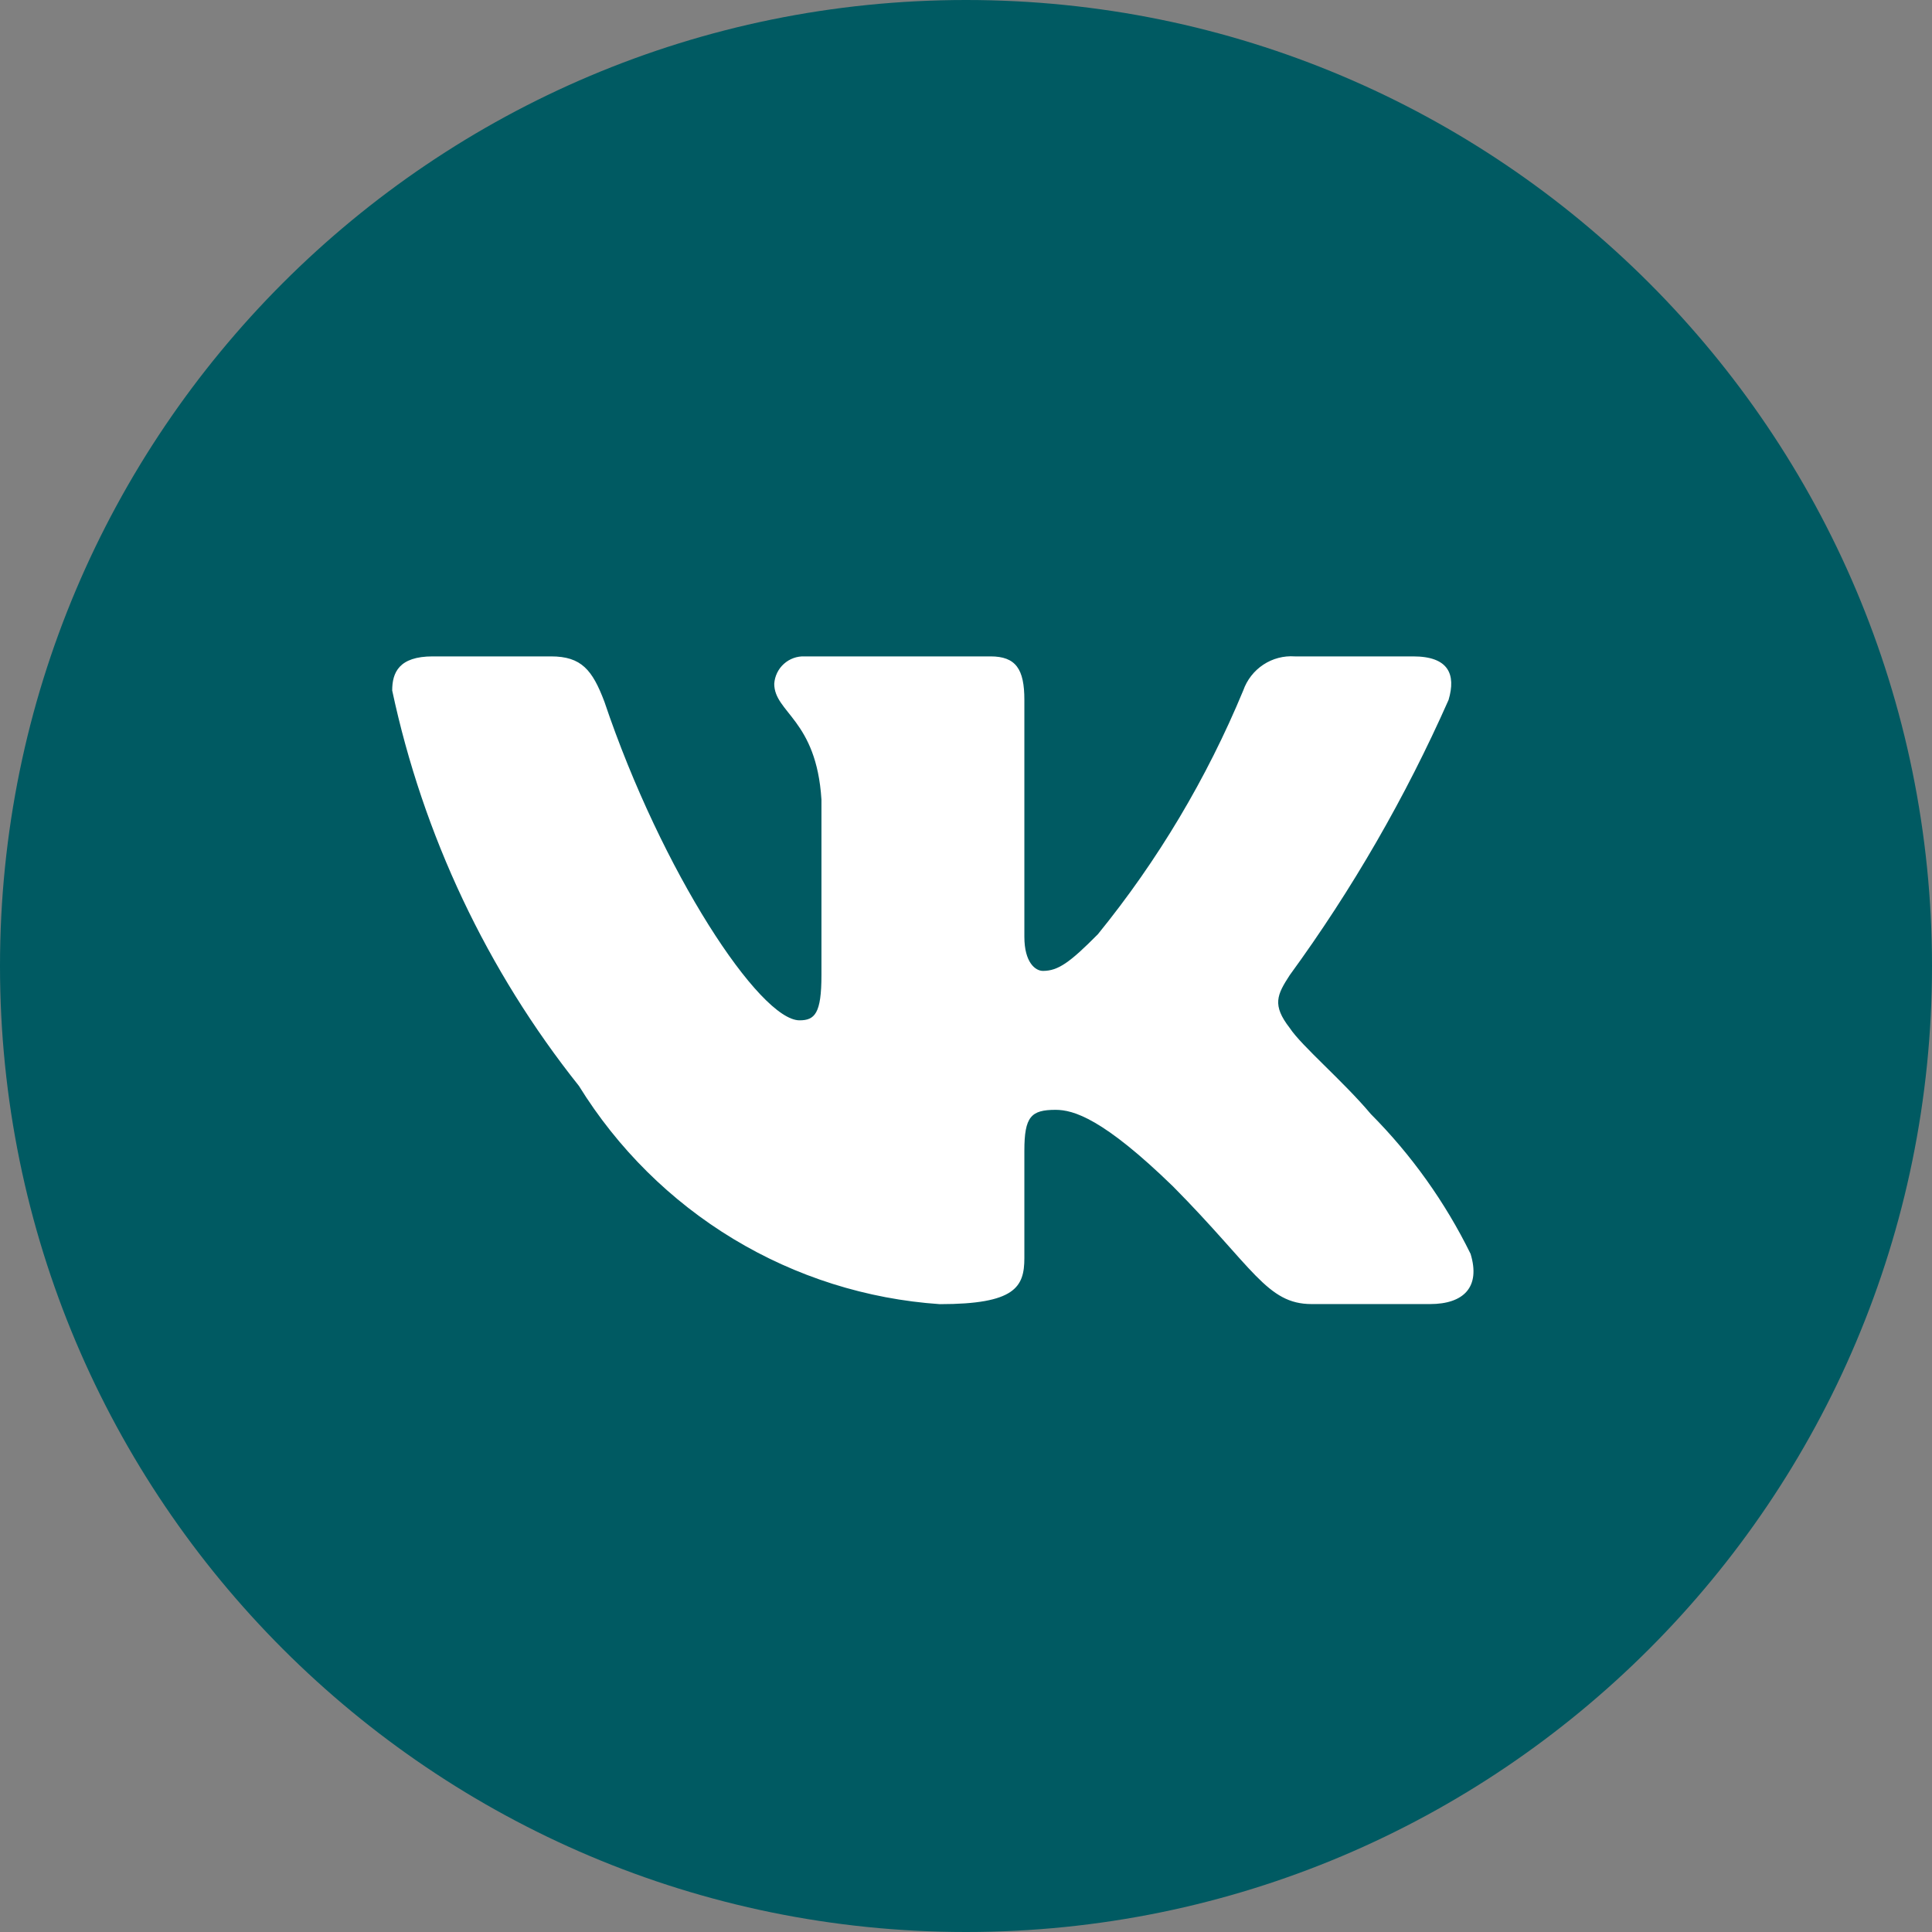 <?xml version="1.0" encoding="UTF-8"?> <svg xmlns="http://www.w3.org/2000/svg" width="67" height="67" viewBox="0 0 67 67" fill="none"><rect x="0" y="0" width="67" height="67" fill="#808080" stroke="none"/><path d="M67 33.5C67 52.002 52.002 67 33.5 67C14.998 67 0 52.002 0 33.5C0 14.998 14.998 0 33.5 0C52.002 0 67 14.998 67 33.5Z" fill="#005A62"></path><path d="M49.591 45.224H45.486C43.933 45.224 43.466 43.955 40.681 41.146C38.25 38.783 37.223 38.488 36.607 38.488C35.757 38.488 35.524 38.723 35.524 39.906V43.629C35.524 44.636 35.2 45.227 32.592 45.227C30.061 45.055 27.606 44.279 25.43 42.964C23.255 41.648 21.42 39.83 20.077 37.659C16.89 33.658 14.672 28.963 13.601 23.946C13.601 23.325 13.834 22.763 15.007 22.763H19.11C20.165 22.763 20.544 23.237 20.958 24.329C22.95 30.242 26.349 35.384 27.727 35.384C28.256 35.384 28.487 35.148 28.487 33.817V27.728C28.313 24.951 26.85 24.715 26.85 23.711C26.868 23.446 26.989 23.198 27.185 23.022C27.382 22.845 27.639 22.752 27.902 22.763H34.35C35.231 22.763 35.524 23.206 35.524 24.27V32.487C35.524 33.375 35.904 33.67 36.168 33.67C36.697 33.67 37.105 33.375 38.073 32.399C40.152 29.842 41.85 26.994 43.115 23.943C43.244 23.577 43.489 23.263 43.811 23.05C44.134 22.837 44.517 22.736 44.901 22.763H49.006C50.236 22.763 50.497 23.384 50.236 24.27C48.743 27.642 46.896 30.843 44.727 33.817C44.285 34.498 44.108 34.853 44.727 35.65C45.135 36.272 46.572 37.483 47.54 38.635C48.947 40.05 50.115 41.687 50.998 43.482C51.35 44.633 50.762 45.224 49.591 45.224Z" fill="white"></path></svg> 